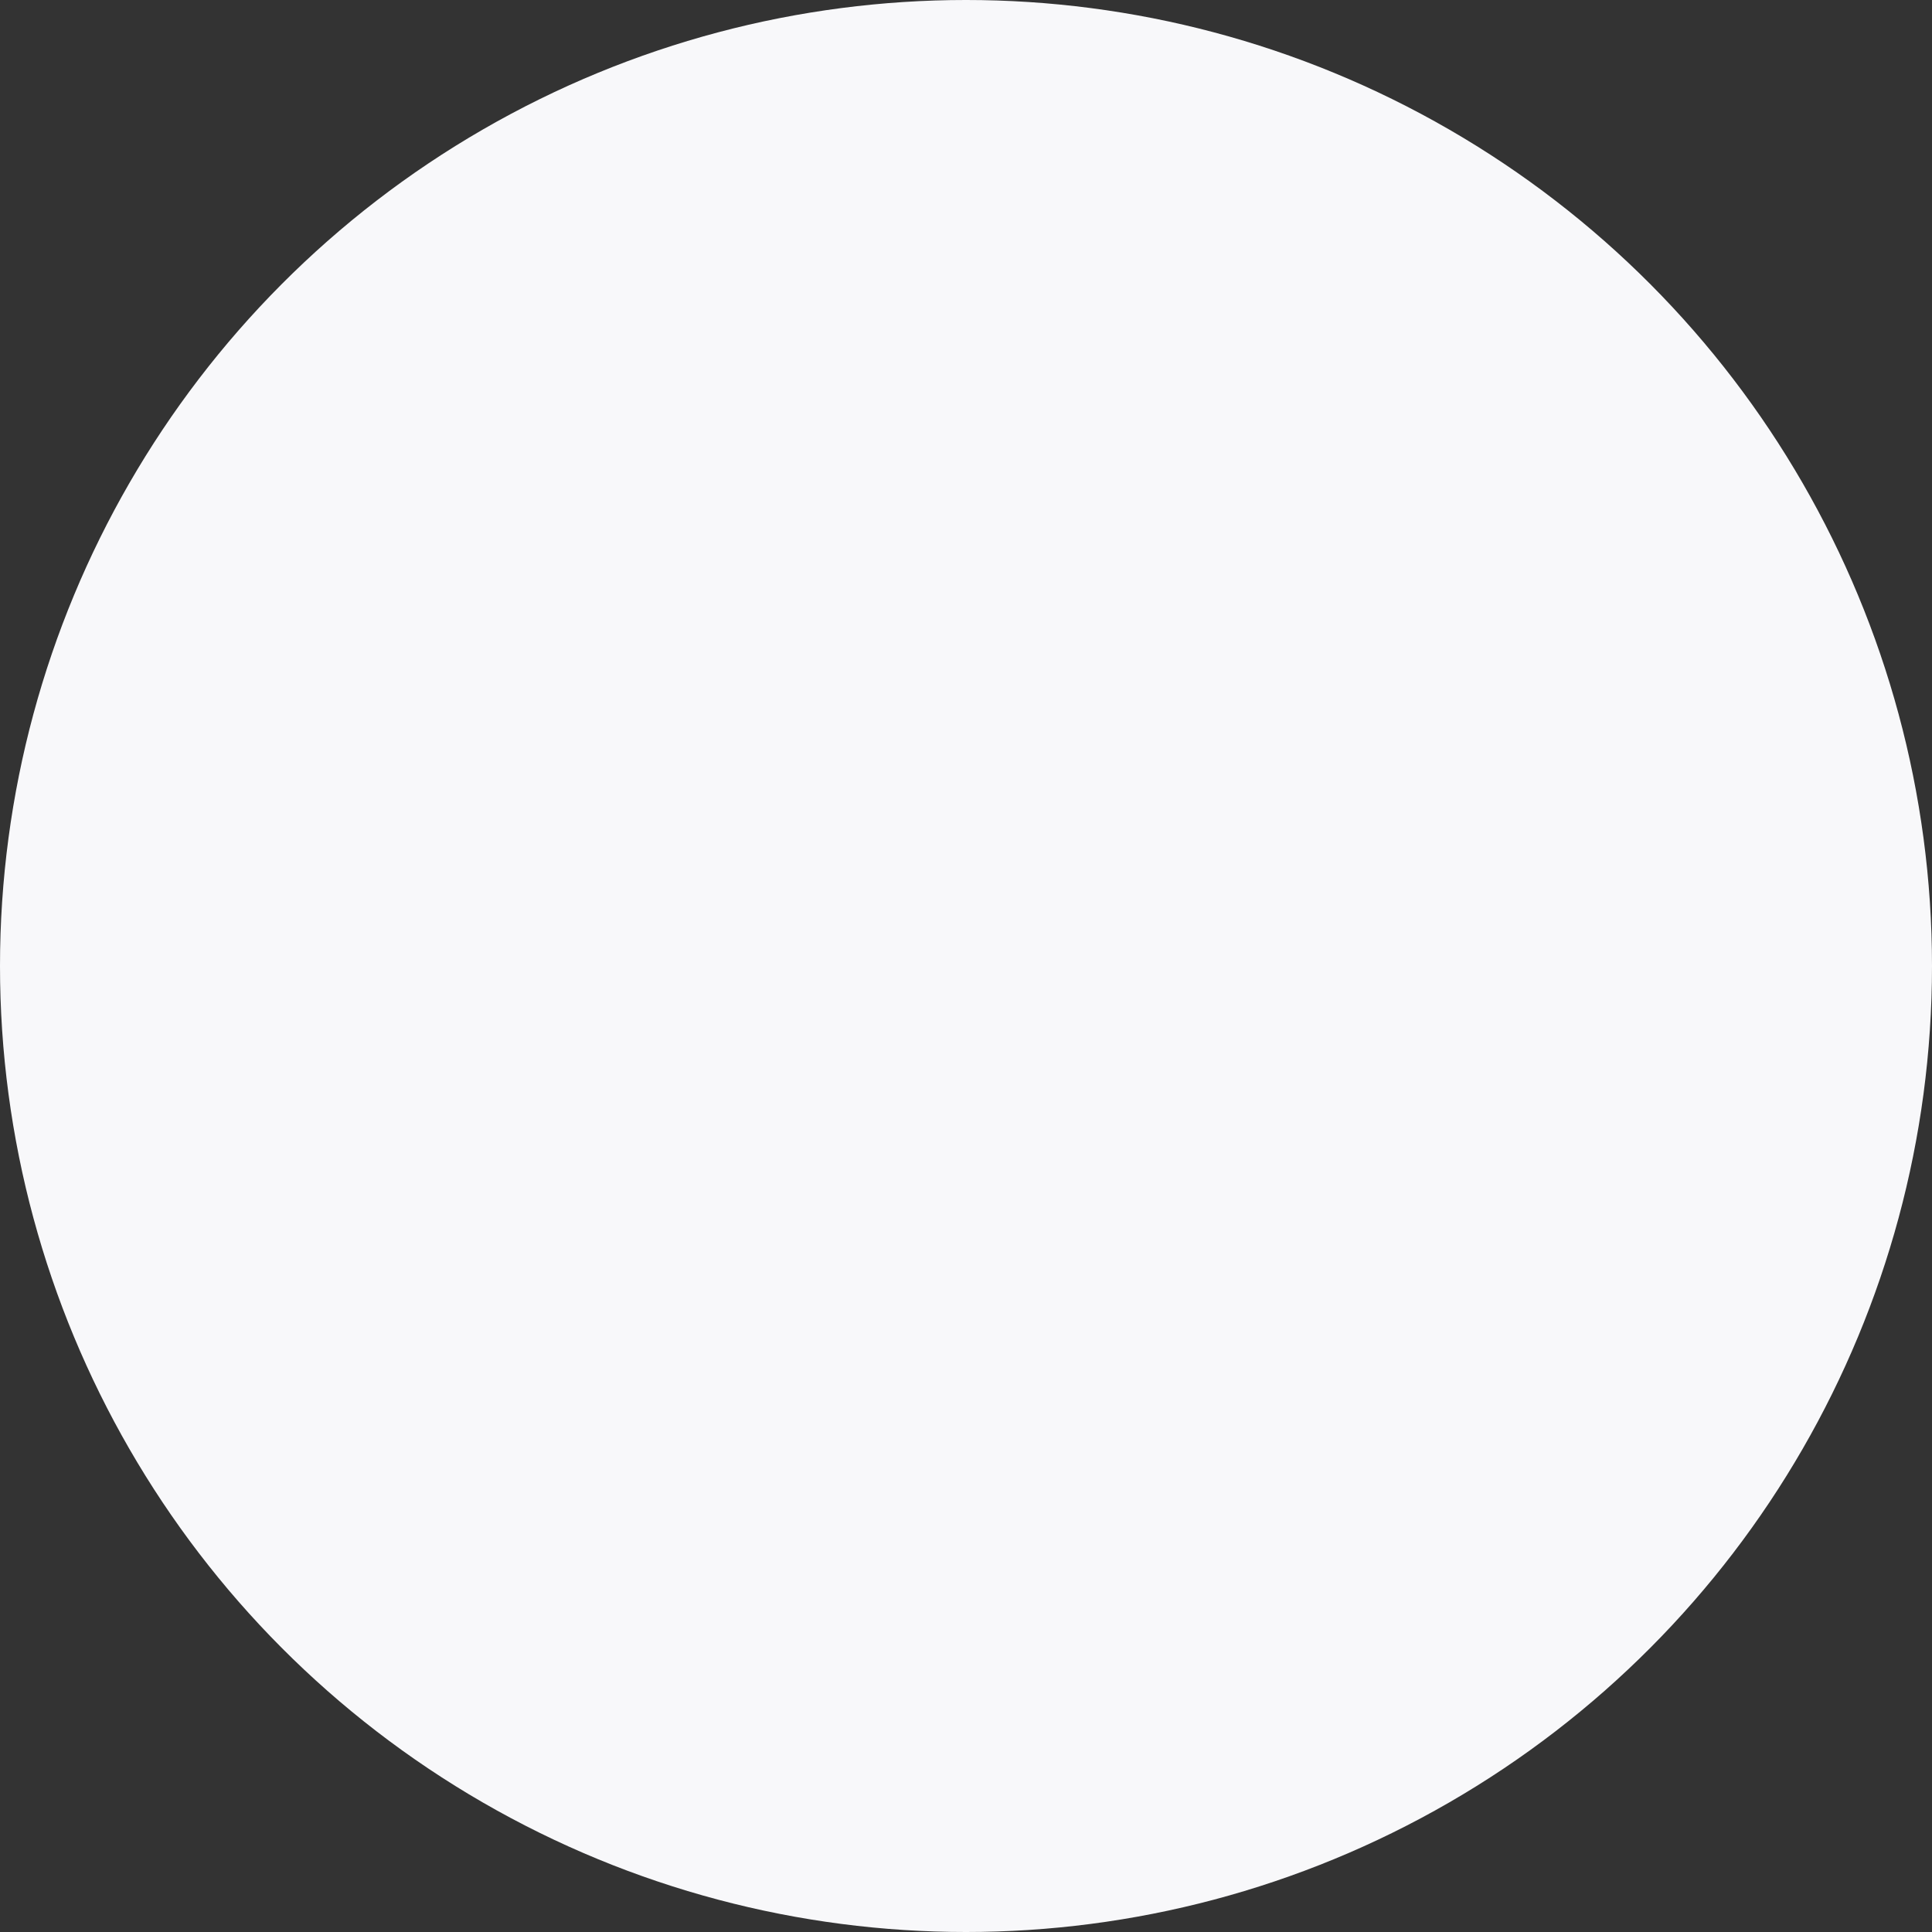 <?xml version="1.0" encoding="utf-8"?>
<!-- Generator: Adobe Illustrator 24.2.0, SVG Export Plug-In . SVG Version: 6.00 Build 0)  -->
<svg version="1.1" id="Layer_1" xmlns="http://www.w3.org/2000/svg" xmlns:xlink="http://www.w3.org/1999/xlink" x="0px" y="0px"
	 width="458px" height="458px" viewBox="0 0 458 458" style="enable-background:new 0 0 458 458;" xml:space="preserve">
<rect x="0" y="0" width="458" height="458" fill="#333333" stroke="none"/>
<style type="text/css">
	.st0{fill:#201E21;}
	.st1{fill:#38B778;}
	.st2{fill:#2B292C;}
	.st3{enable-background:new    ;}
	.st4{fill:#FFFFFF;}
	.st5{fill:#353535;}
	.st6{fill:#666766;}
	.st7{fill:none;}
	.st8{fill:#F8F8FA;}
</style>
<circle id="Ellipse_79" class="st8" cx="229" cy="229" r="229"/>
</svg>
